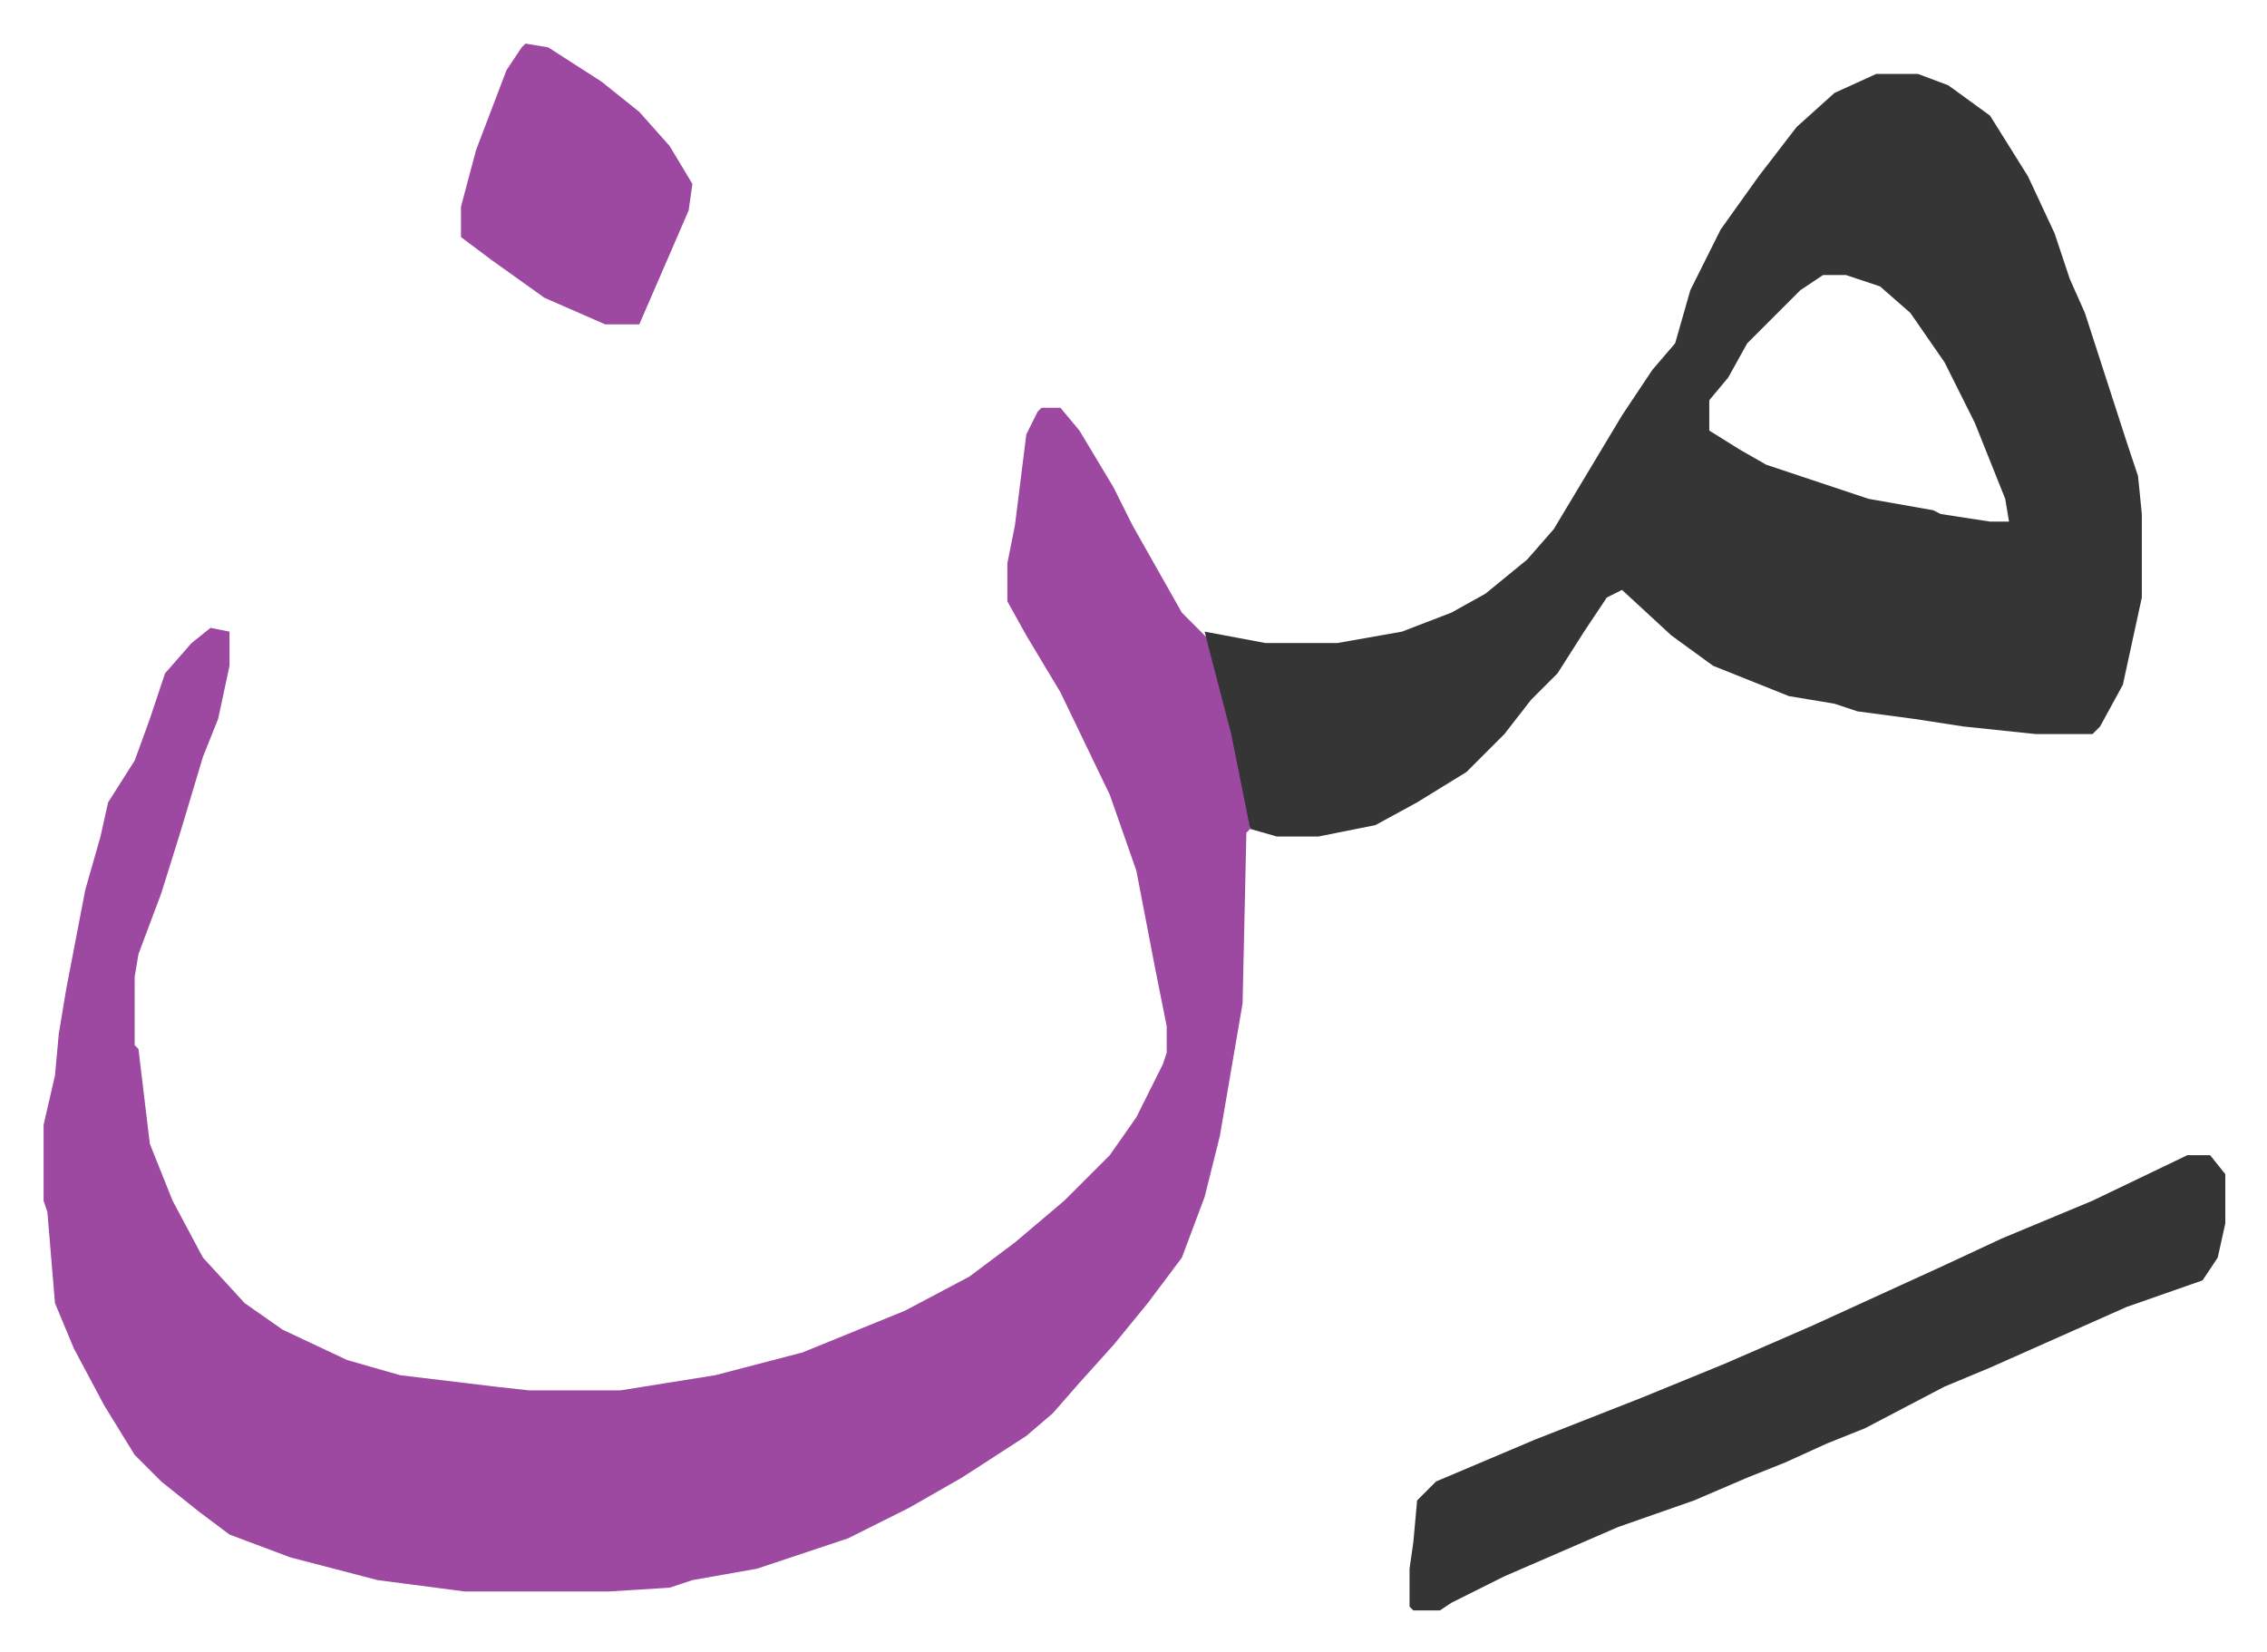 <svg xmlns="http://www.w3.org/2000/svg" role="img" viewBox="-11.49 681.51 597.48 435.48"><path fill="#9d48a1" id="rule_ikhfa" d="M263 789h5l5 6 9 15 5 10 13 23 4 4 3 3 4 14 5 20 2 16-1 1-1 45-6 35-4 16-6 16-9 12-9 11-9 10-7 8-7 6-17 11-14 8-16 8-24 8-17 3-6 2-16 1h-38l-23-3-23-6-16-6-8-6-10-8-7-7-8-13-8-15-5-12-2-24-1-3v-20l3-13 1-11 2-12 5-26 4-14 2-9 7-11 4-11 4-12 7-8 5-4 5 1v9l-3 14-4 10-6 20-5 16-6 16-1 6v18l1 1 3 25 6 15 8 15 11 12 10 7 17 8 14 4 25 3 9 1h24l25-4 23-6 27-11 17-9 12-9 13-11 12-12 7-10 7-14 1-3v-7l-3-15-5-26-7-20-13-27-9-15-5-9v-10l2-10 3-24 3-6z"/><path fill="#353535" id="rule_normal" d="M483 701h11l8 3 11 8 10 16 7 15 4 12 4 9 11 34 3 9 1 10v22l-5 23-6 11-2 2h-15l-19-2-13-2-15-2-6-2-12-2-20-8-11-8-13-12-4 2-6 9-7 11-7 7-7 9-10 10-13 8-11 6-15 3h-11l-7-2-5-25-6-23-1-4 16 3h19l17-3 13-5 9-5 11-9 7-8 9-15 9-15 8-12 6-7 4-14 8-16 10-14 10-13 10-9zm-14 53l-6 4-14 14-5 9-5 6v8l8 5 7 4 27 9 17 3 2 1 13 2h5l-1-6-8-20-8-16-9-13-8-7-9-3zm96 232h6l4 5v13l-2 9-4 6-20 7-18 8-18 8-12 5-21 11-10 4-11 5-10 4-14 6-20 7-30 13-14 7-3 2h-7l-1-1v-10l1-7 1-11 5-5 26-11 28-11 22-9 23-10 35-16 15-7 24-10z"/><path fill="#9d48a1" id="rule_ikhfa" d="M127 693l6 1 14 9 10 8 8 9 6 10-1 7-13 30h-9l-16-7-14-10-8-6v-8l4-15 8-21 4-6z"/></svg>
